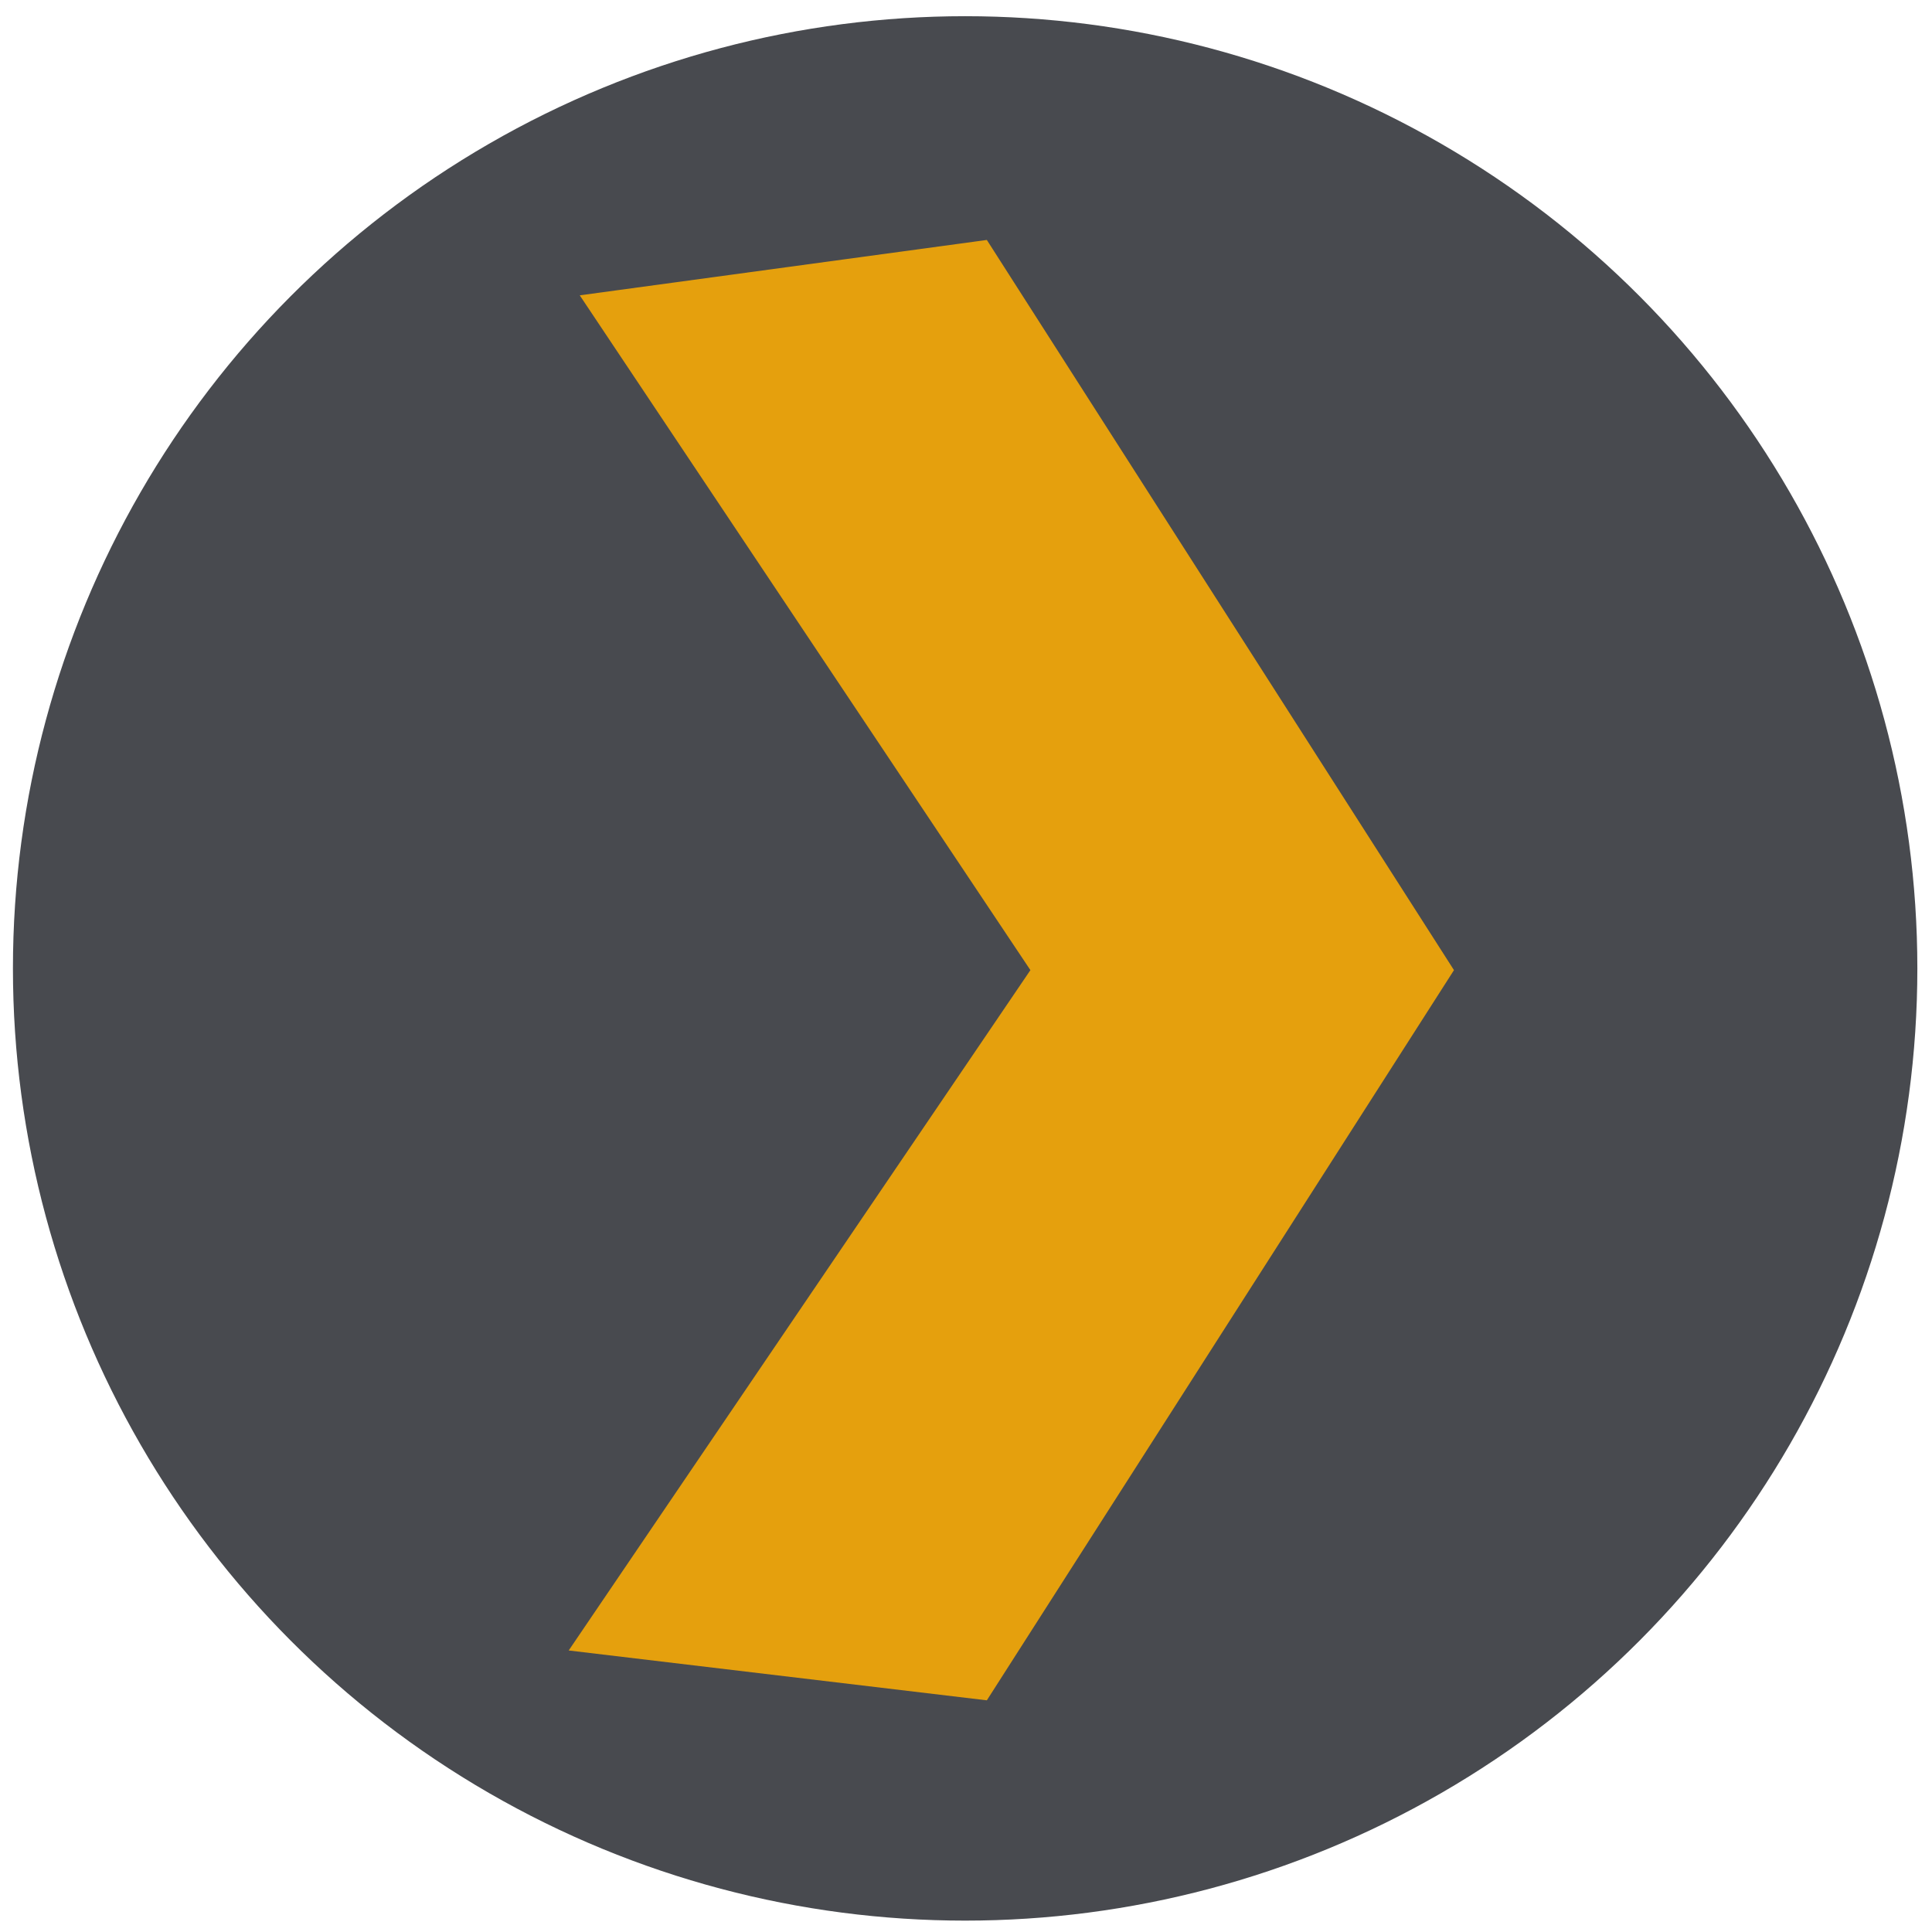 <?xml version="1.0" encoding="UTF-8"?>
<svg width="48" height="48" version="1.1" viewBox="0 0 135.47 135.47" xmlns="http://www.w3.org/2000/svg">
 <g>
  <circle cx="67.675" cy="67.904" r="66.768" fill="#484a4f" stroke-width=".418"/>
  <g transform="matrix(.1 0 0 .1 19.519 16.825)">
   <path d="m496.77 0-285.44 38.837 315.99 473.16-323.75 477.05 293.2 34.953 327.55-512z" fill="#e5a00d"/>
  </g>
 </g>
</svg>
